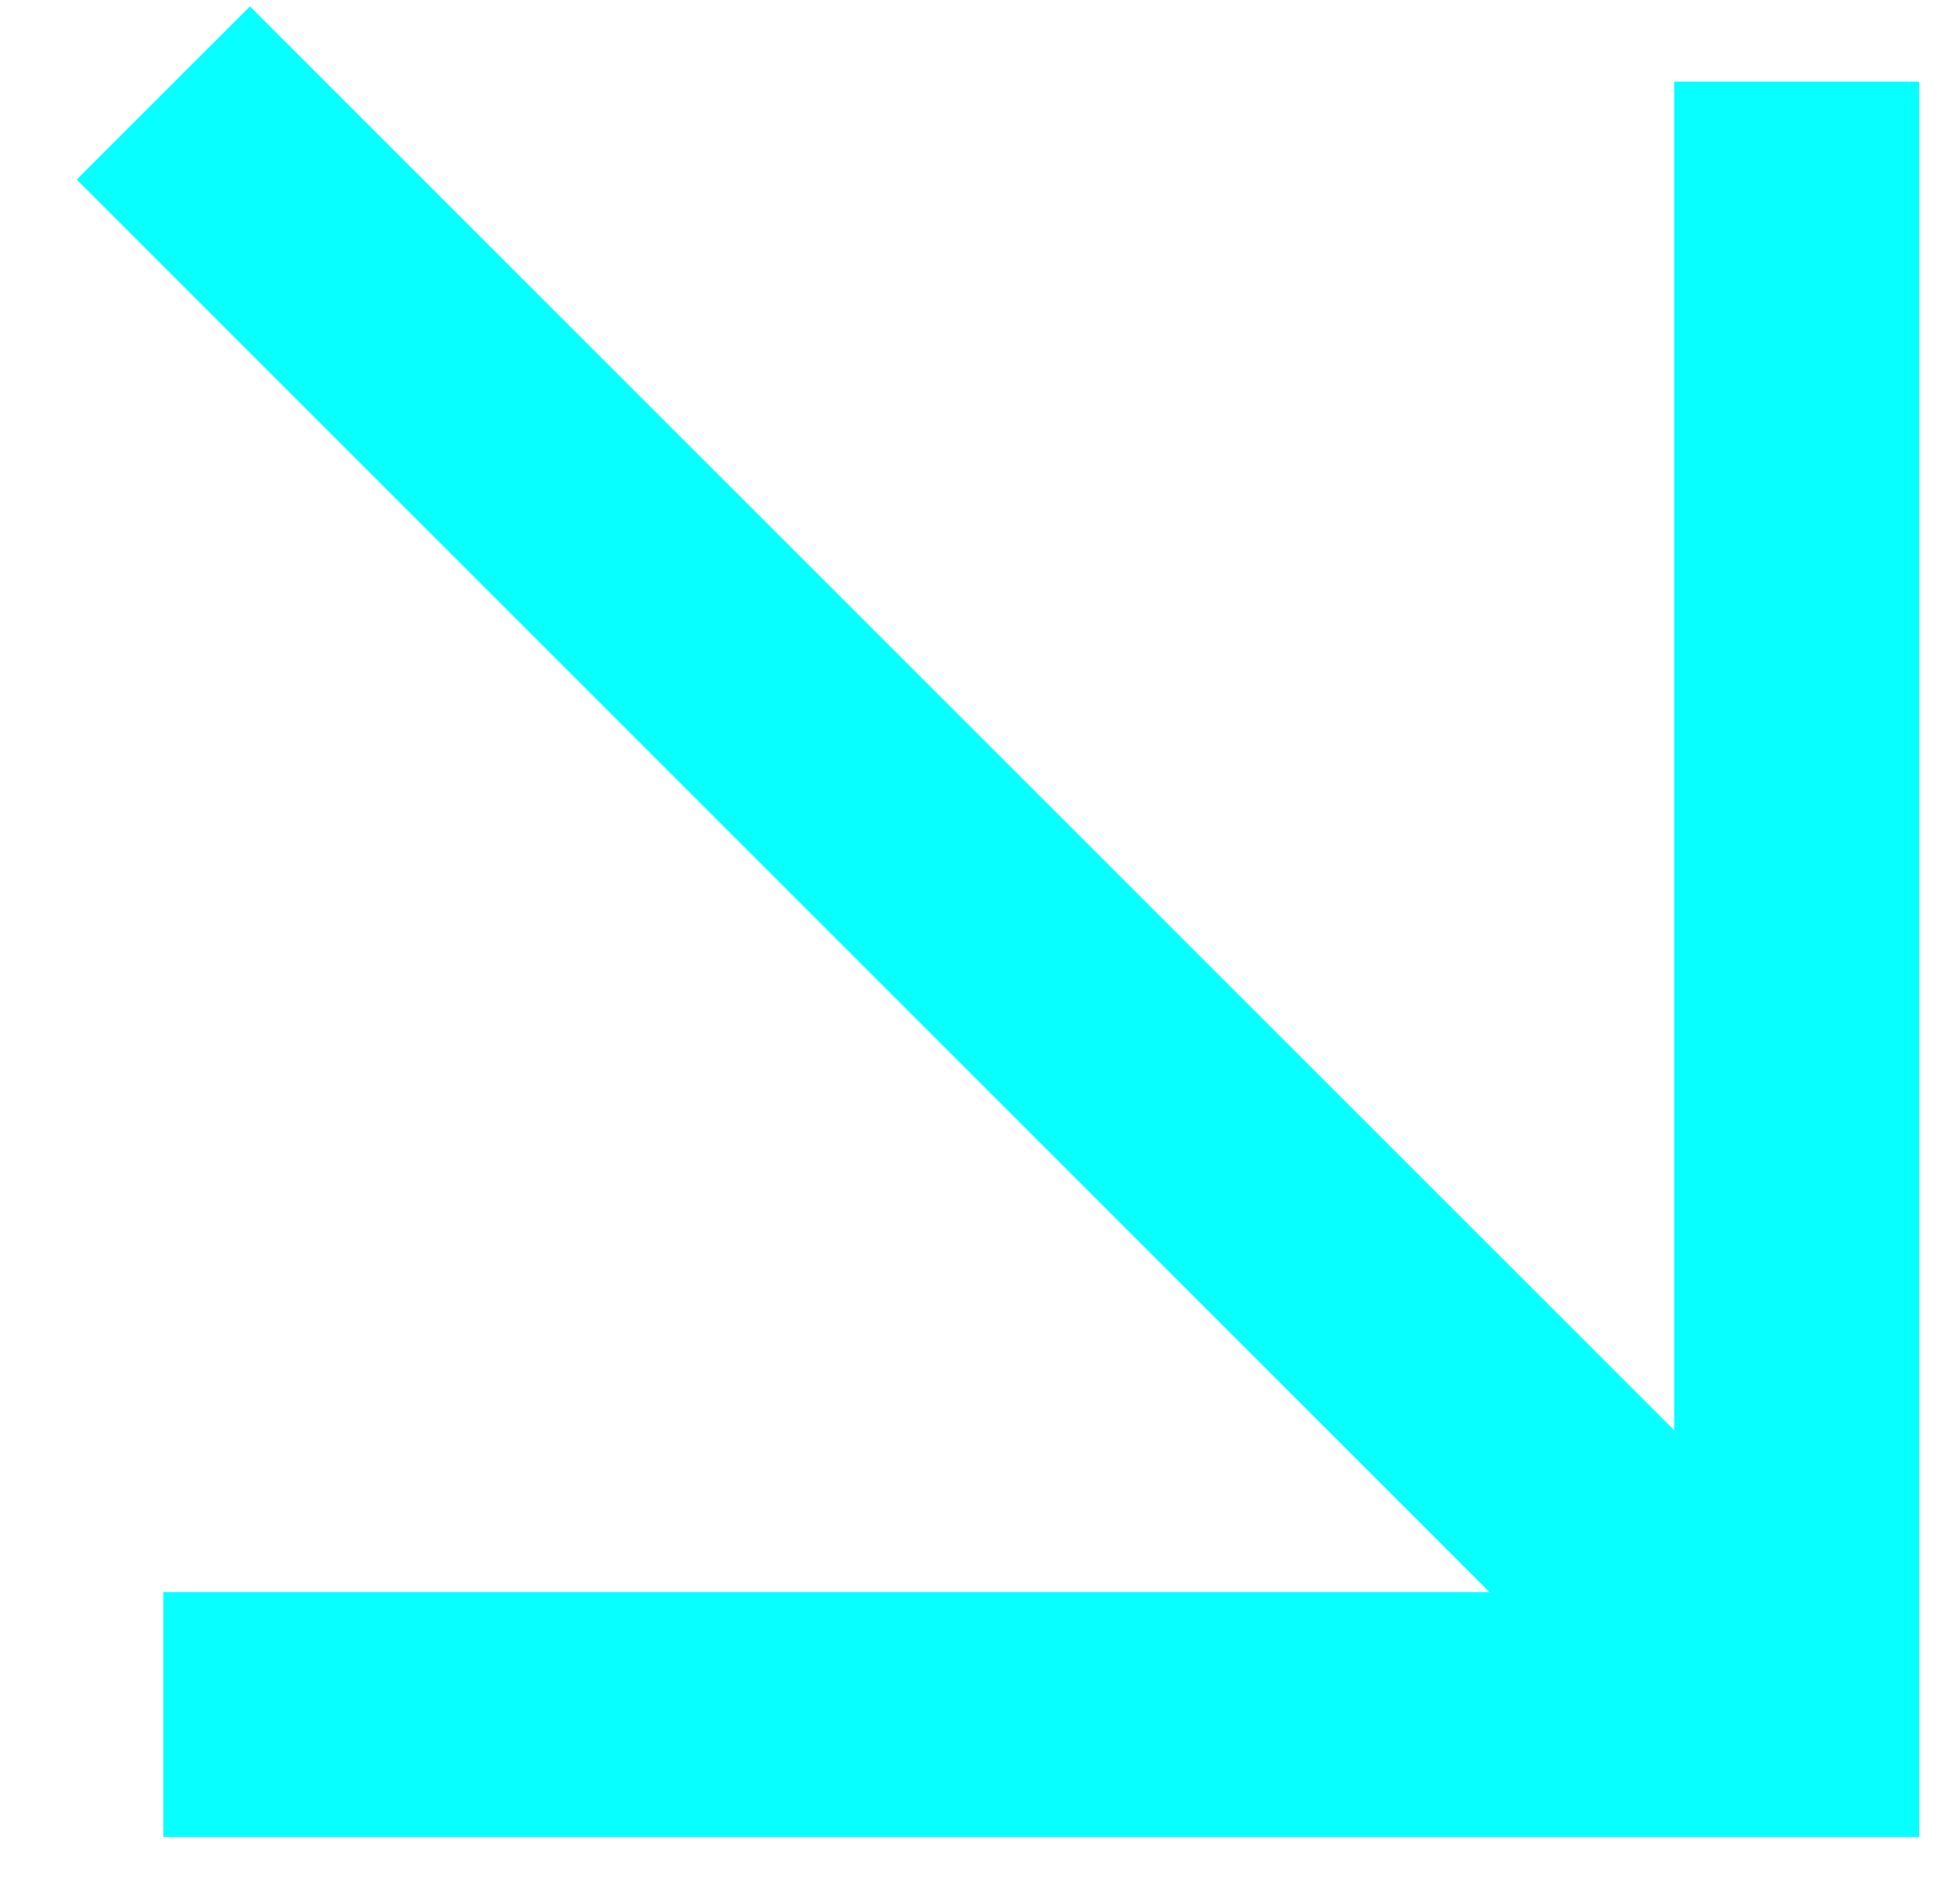 <svg width="24" height="23" viewBox="0 0 24 23" fill="none" xmlns="http://www.w3.org/2000/svg">
<path d="M2 1.139L21.722 20.861" stroke="#08FFFF" stroke-width="3"/>
<path d="M22 1V21H2" stroke="#08FFFF" stroke-width="3"/>
</svg>
